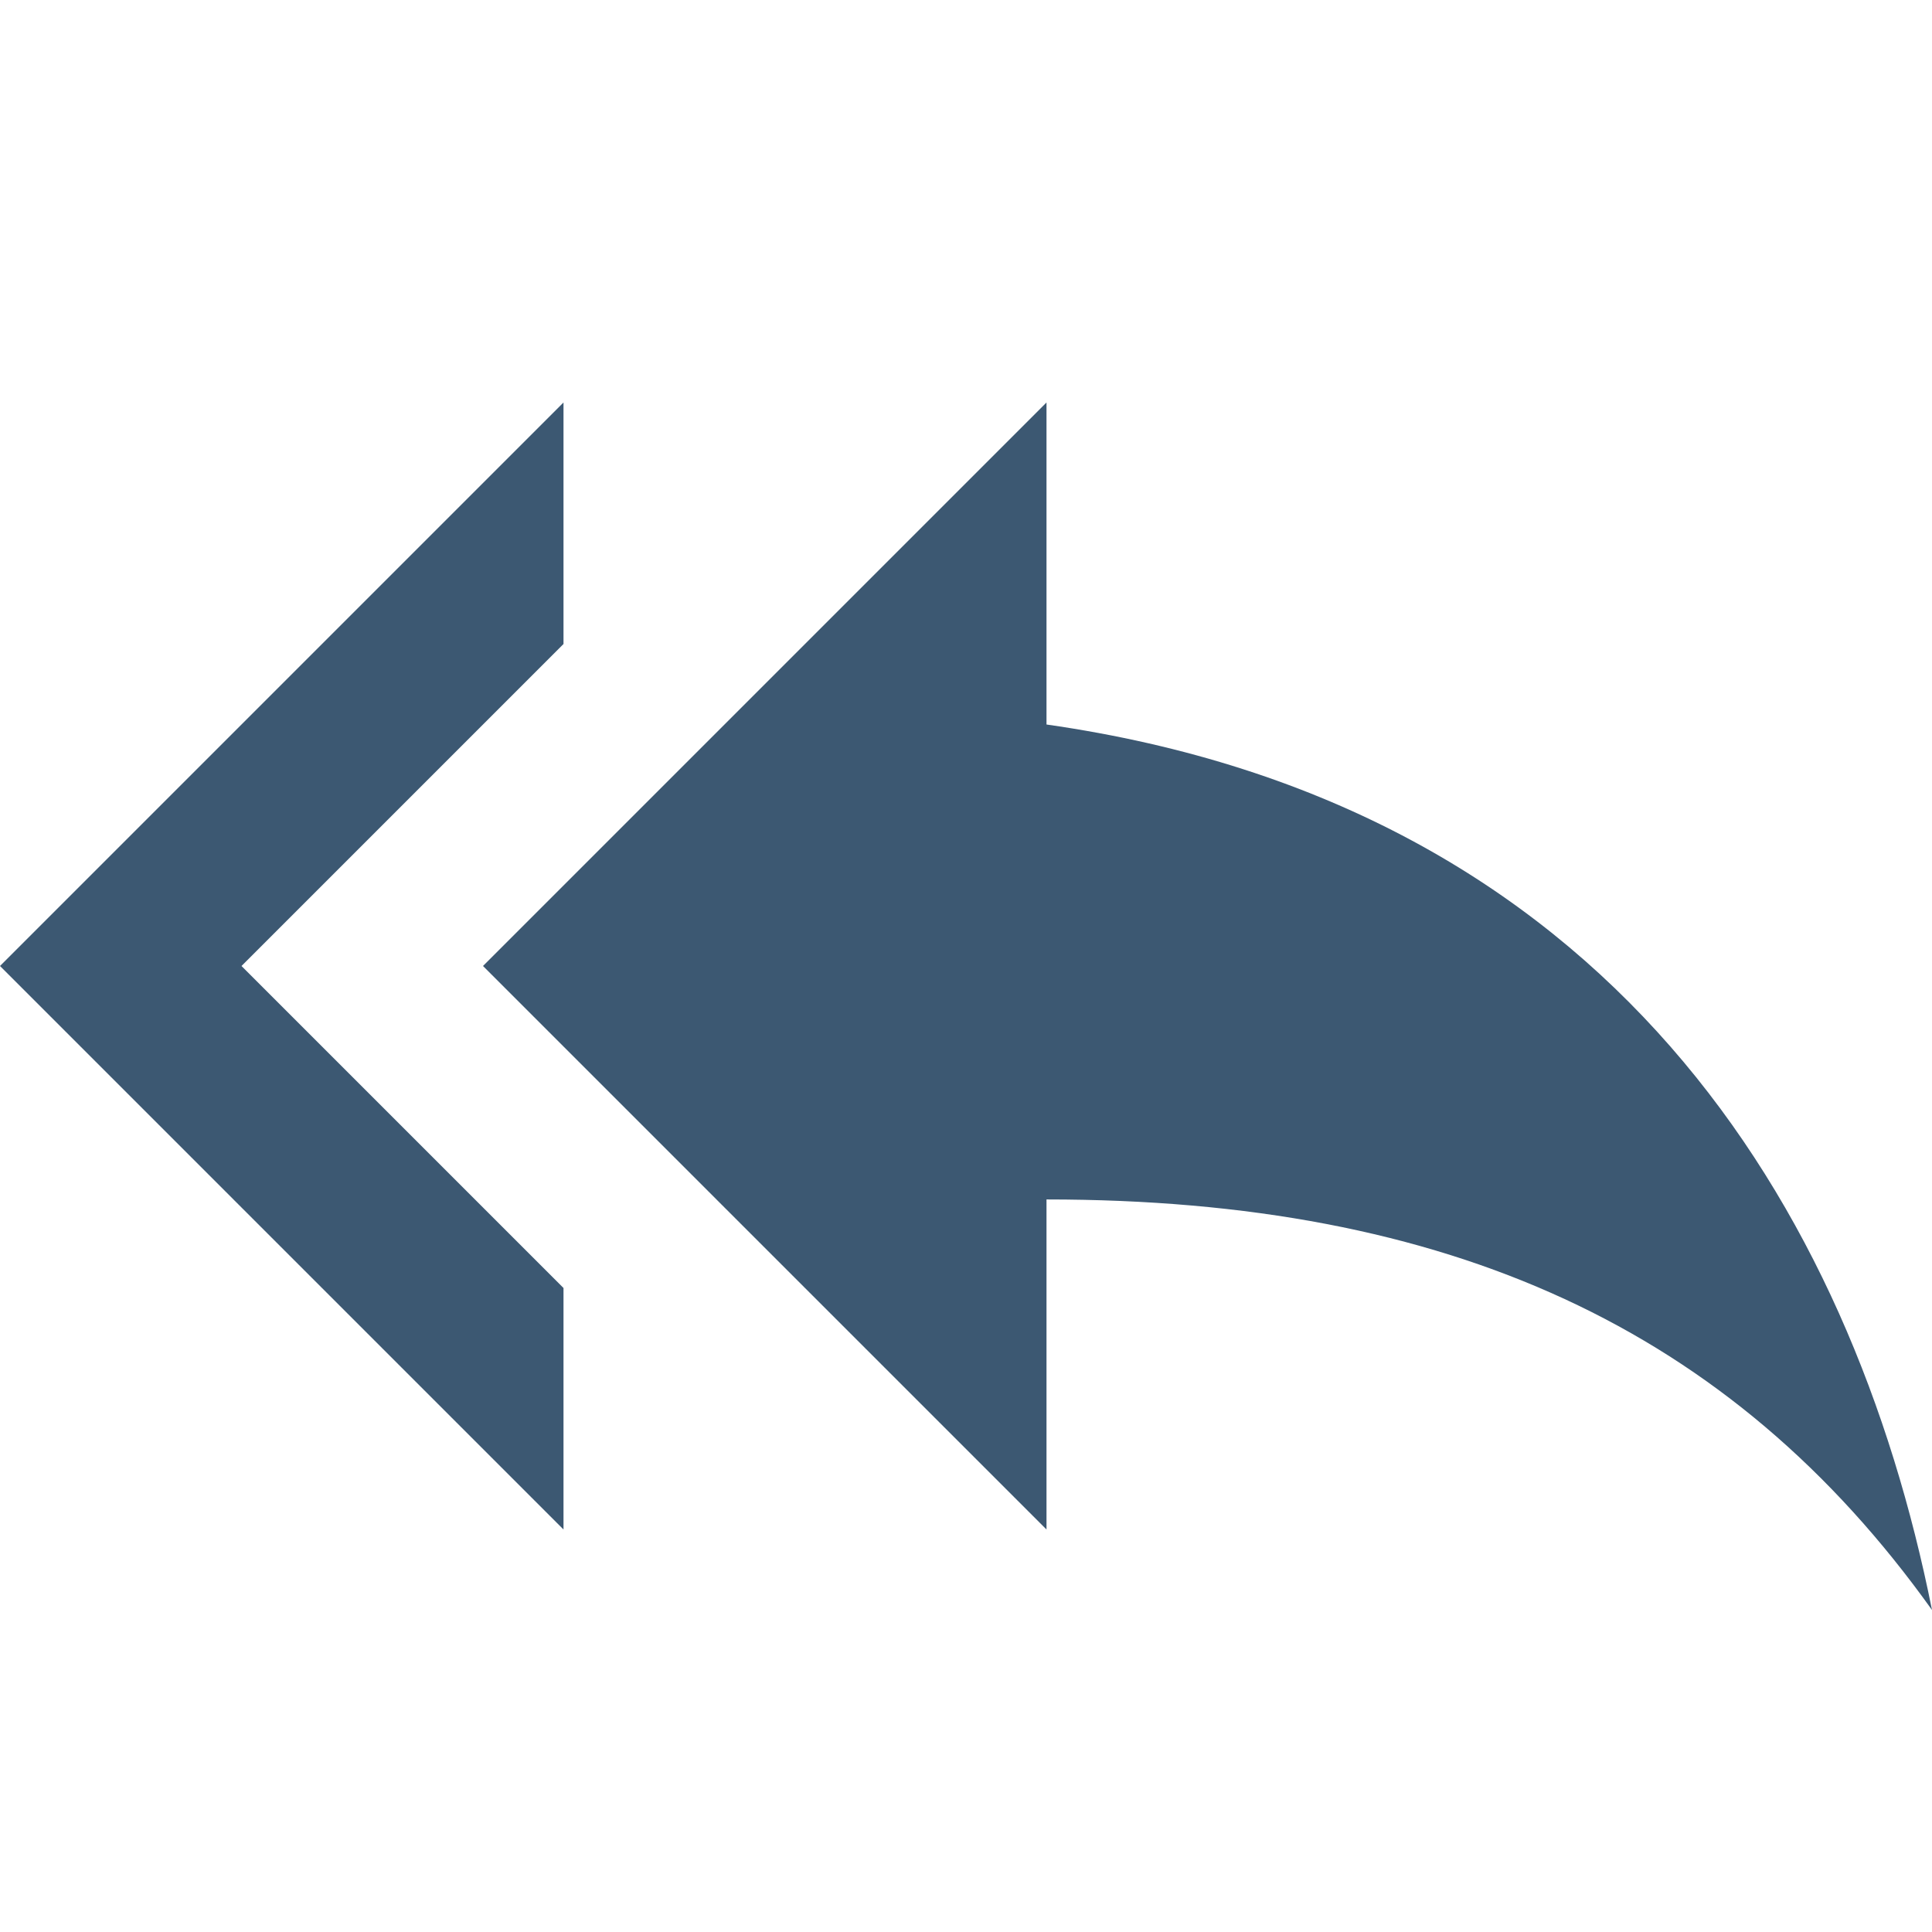 <svg xmlns="http://www.w3.org/2000/svg" width="36" height="36" fill="none"><path d="M10.5 12V7.5L0 18l10.5 10.5V24l-6-6 6-6Zm9 1.5v-6L9 18l10.5 10.5v-6.15c7.5 0 12.75 2.4 16.5 7.65-1.5-7.5-6-15-16.5-16.5Z" fill="#3C5872"></path></svg>